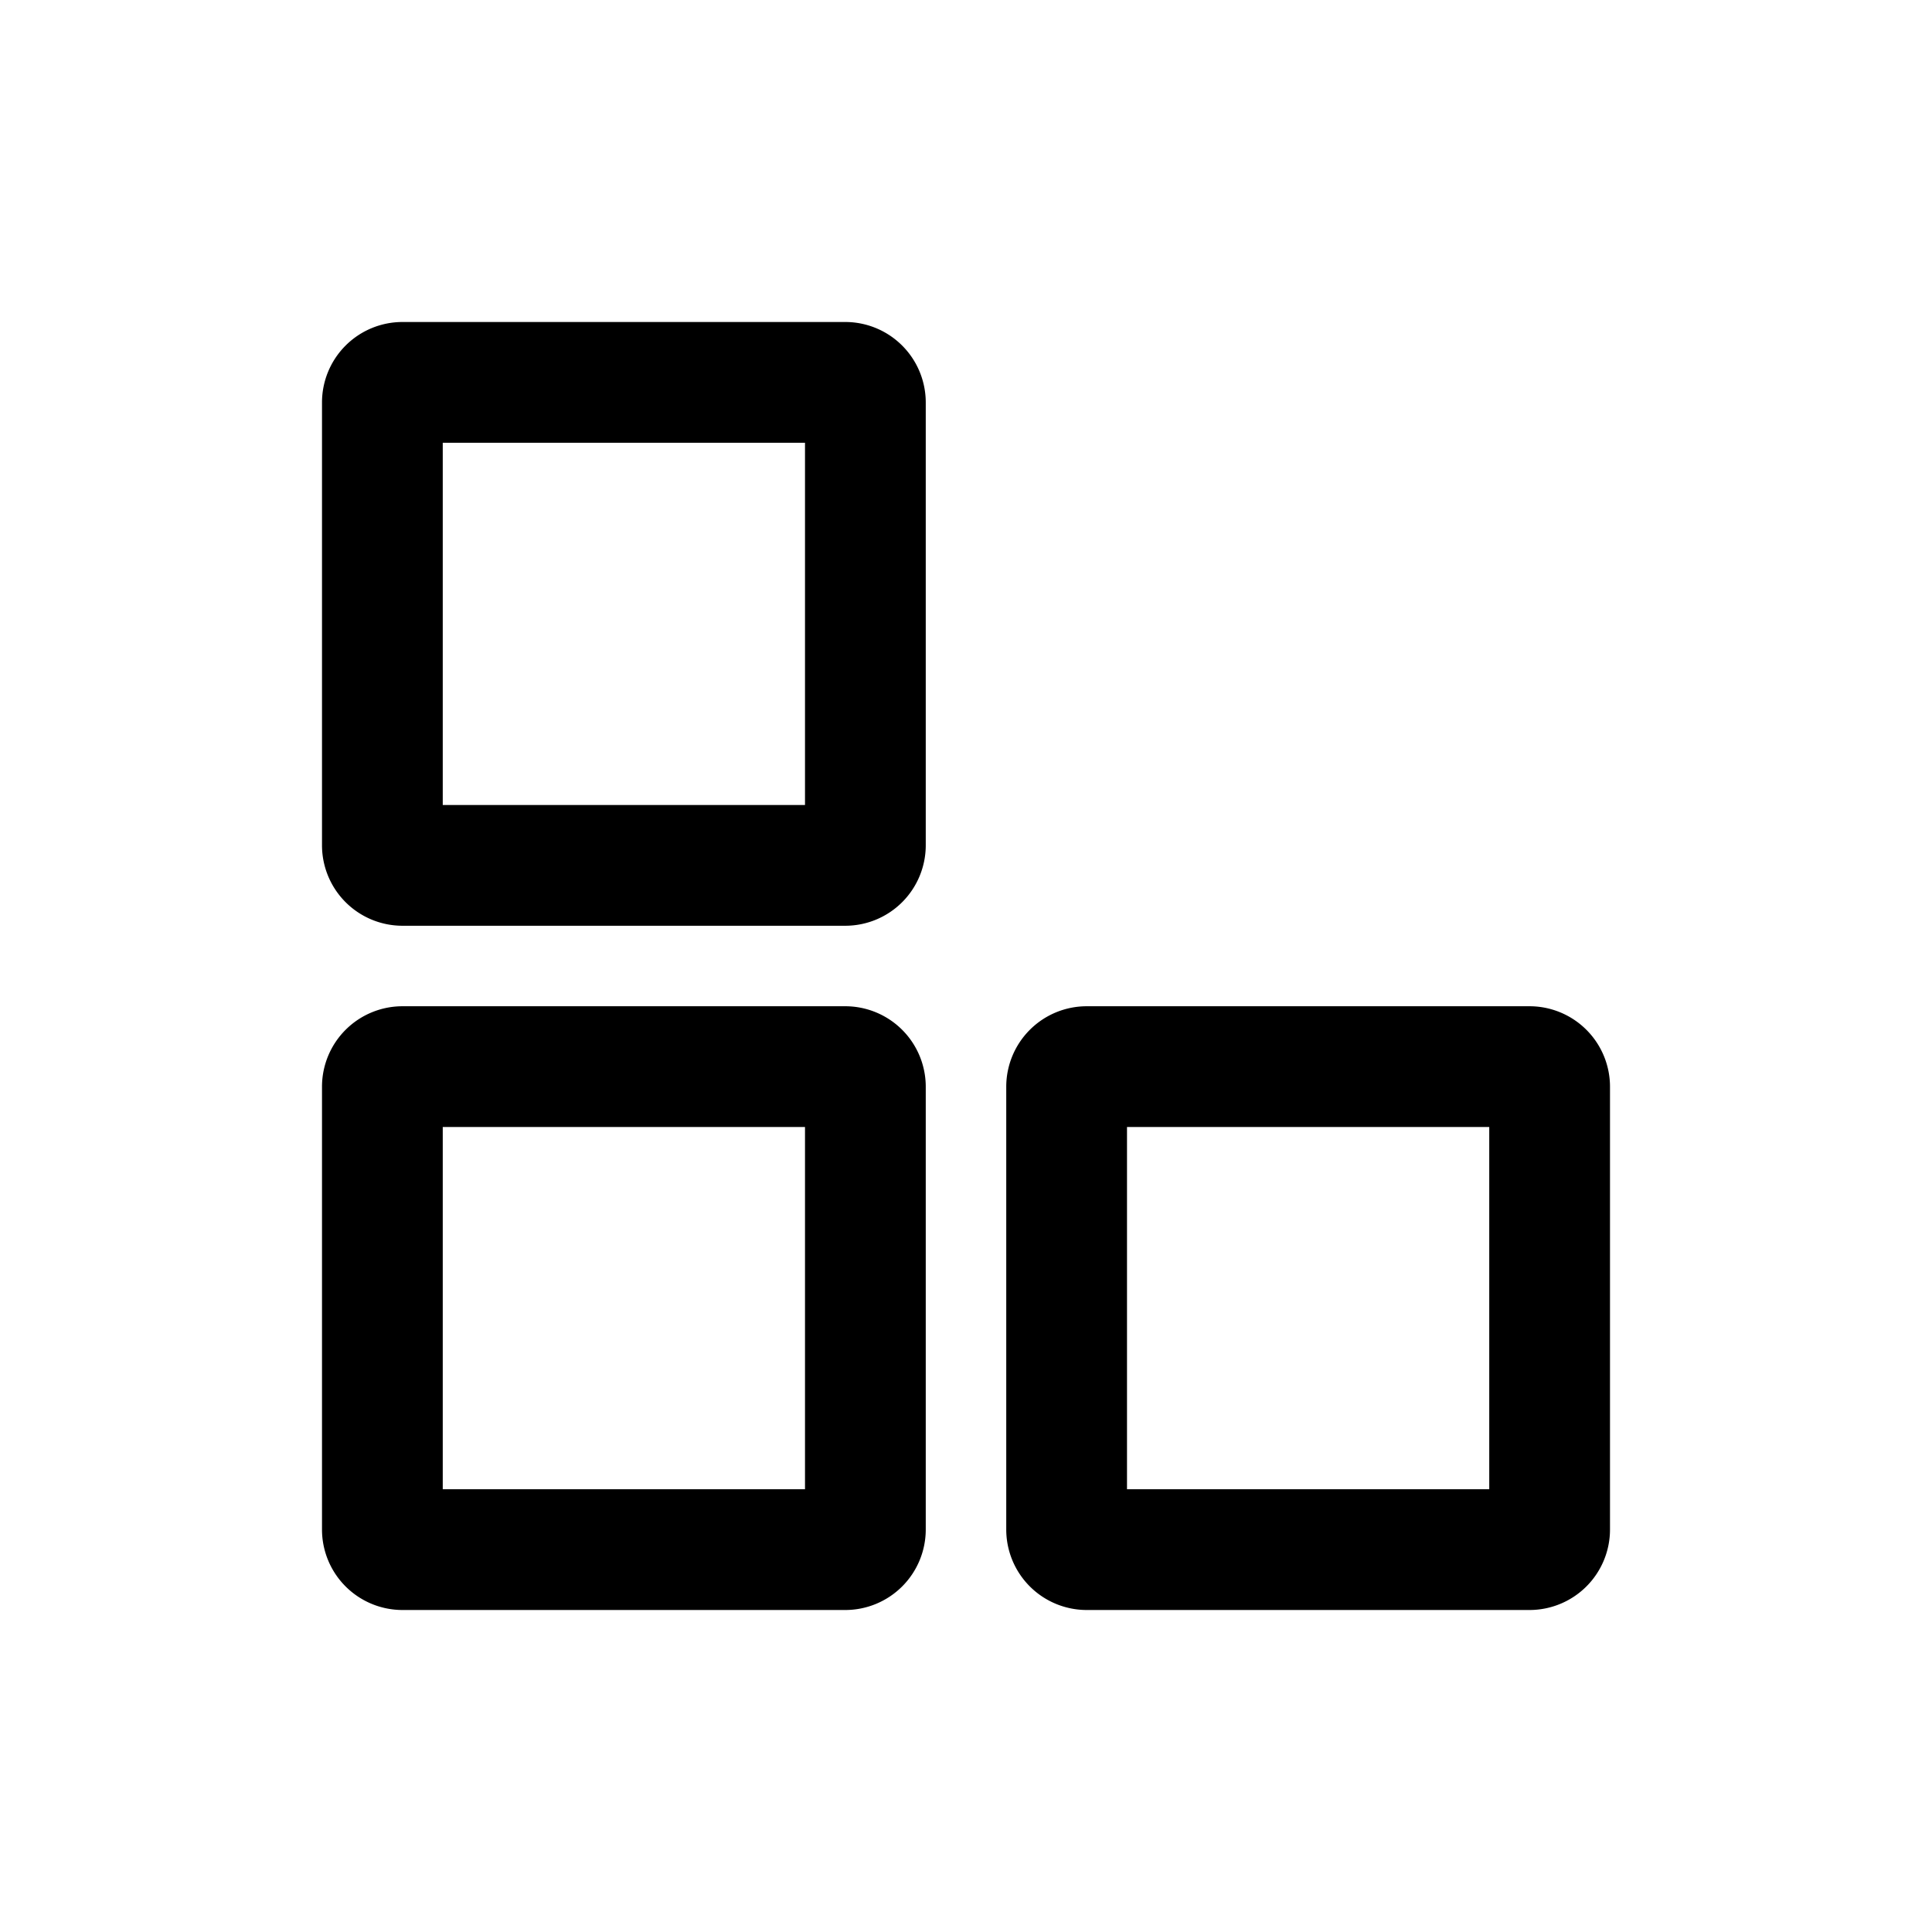<svg xmlns="http://www.w3.org/2000/svg" width="48" height="48" viewBox="0 0 48 48" style="opacity: 1; visibility: visible; display: block;" transform-origin="20px 20px" display="block" data-level="84" tenwebX_tlevel="13" xmlns:xlink="http://www.w3.org/1999/xlink">
  <path fill-rule="evenodd" d="M11 11v9h9v-9h-9Zm-1-3a2 2 0 0 0-2 2v11a2 2 0 0 0 2 2h11a2 2 0 0 0 2-2V10a2 2 0 0 0-2-2H10Zm1 20v9h9v-9h-9Zm-1-3a2 2 0 0 0-2 2v11a2 2 0 0 0 2 2h11a2 2 0 0 0 2-2V27a2 2 0 0 0-2-2H10Zm18 12v-9h9v9h-9Zm-3-10a2 2 0 0 1 2-2h11a2 2 0 0 1 2 2v11a2 2 0 0 1-2 2H27a2 2 0 0 1-2-2V27Z" clip-rule="evenodd" style="opacity:1;stroke-width:1px;stroke-linecap:butt;stroke-linejoin:miter;transform-origin:0px 0px;display:inline;" data-level="85" fill="rgb(0, 0, 0)"></path>
</svg>